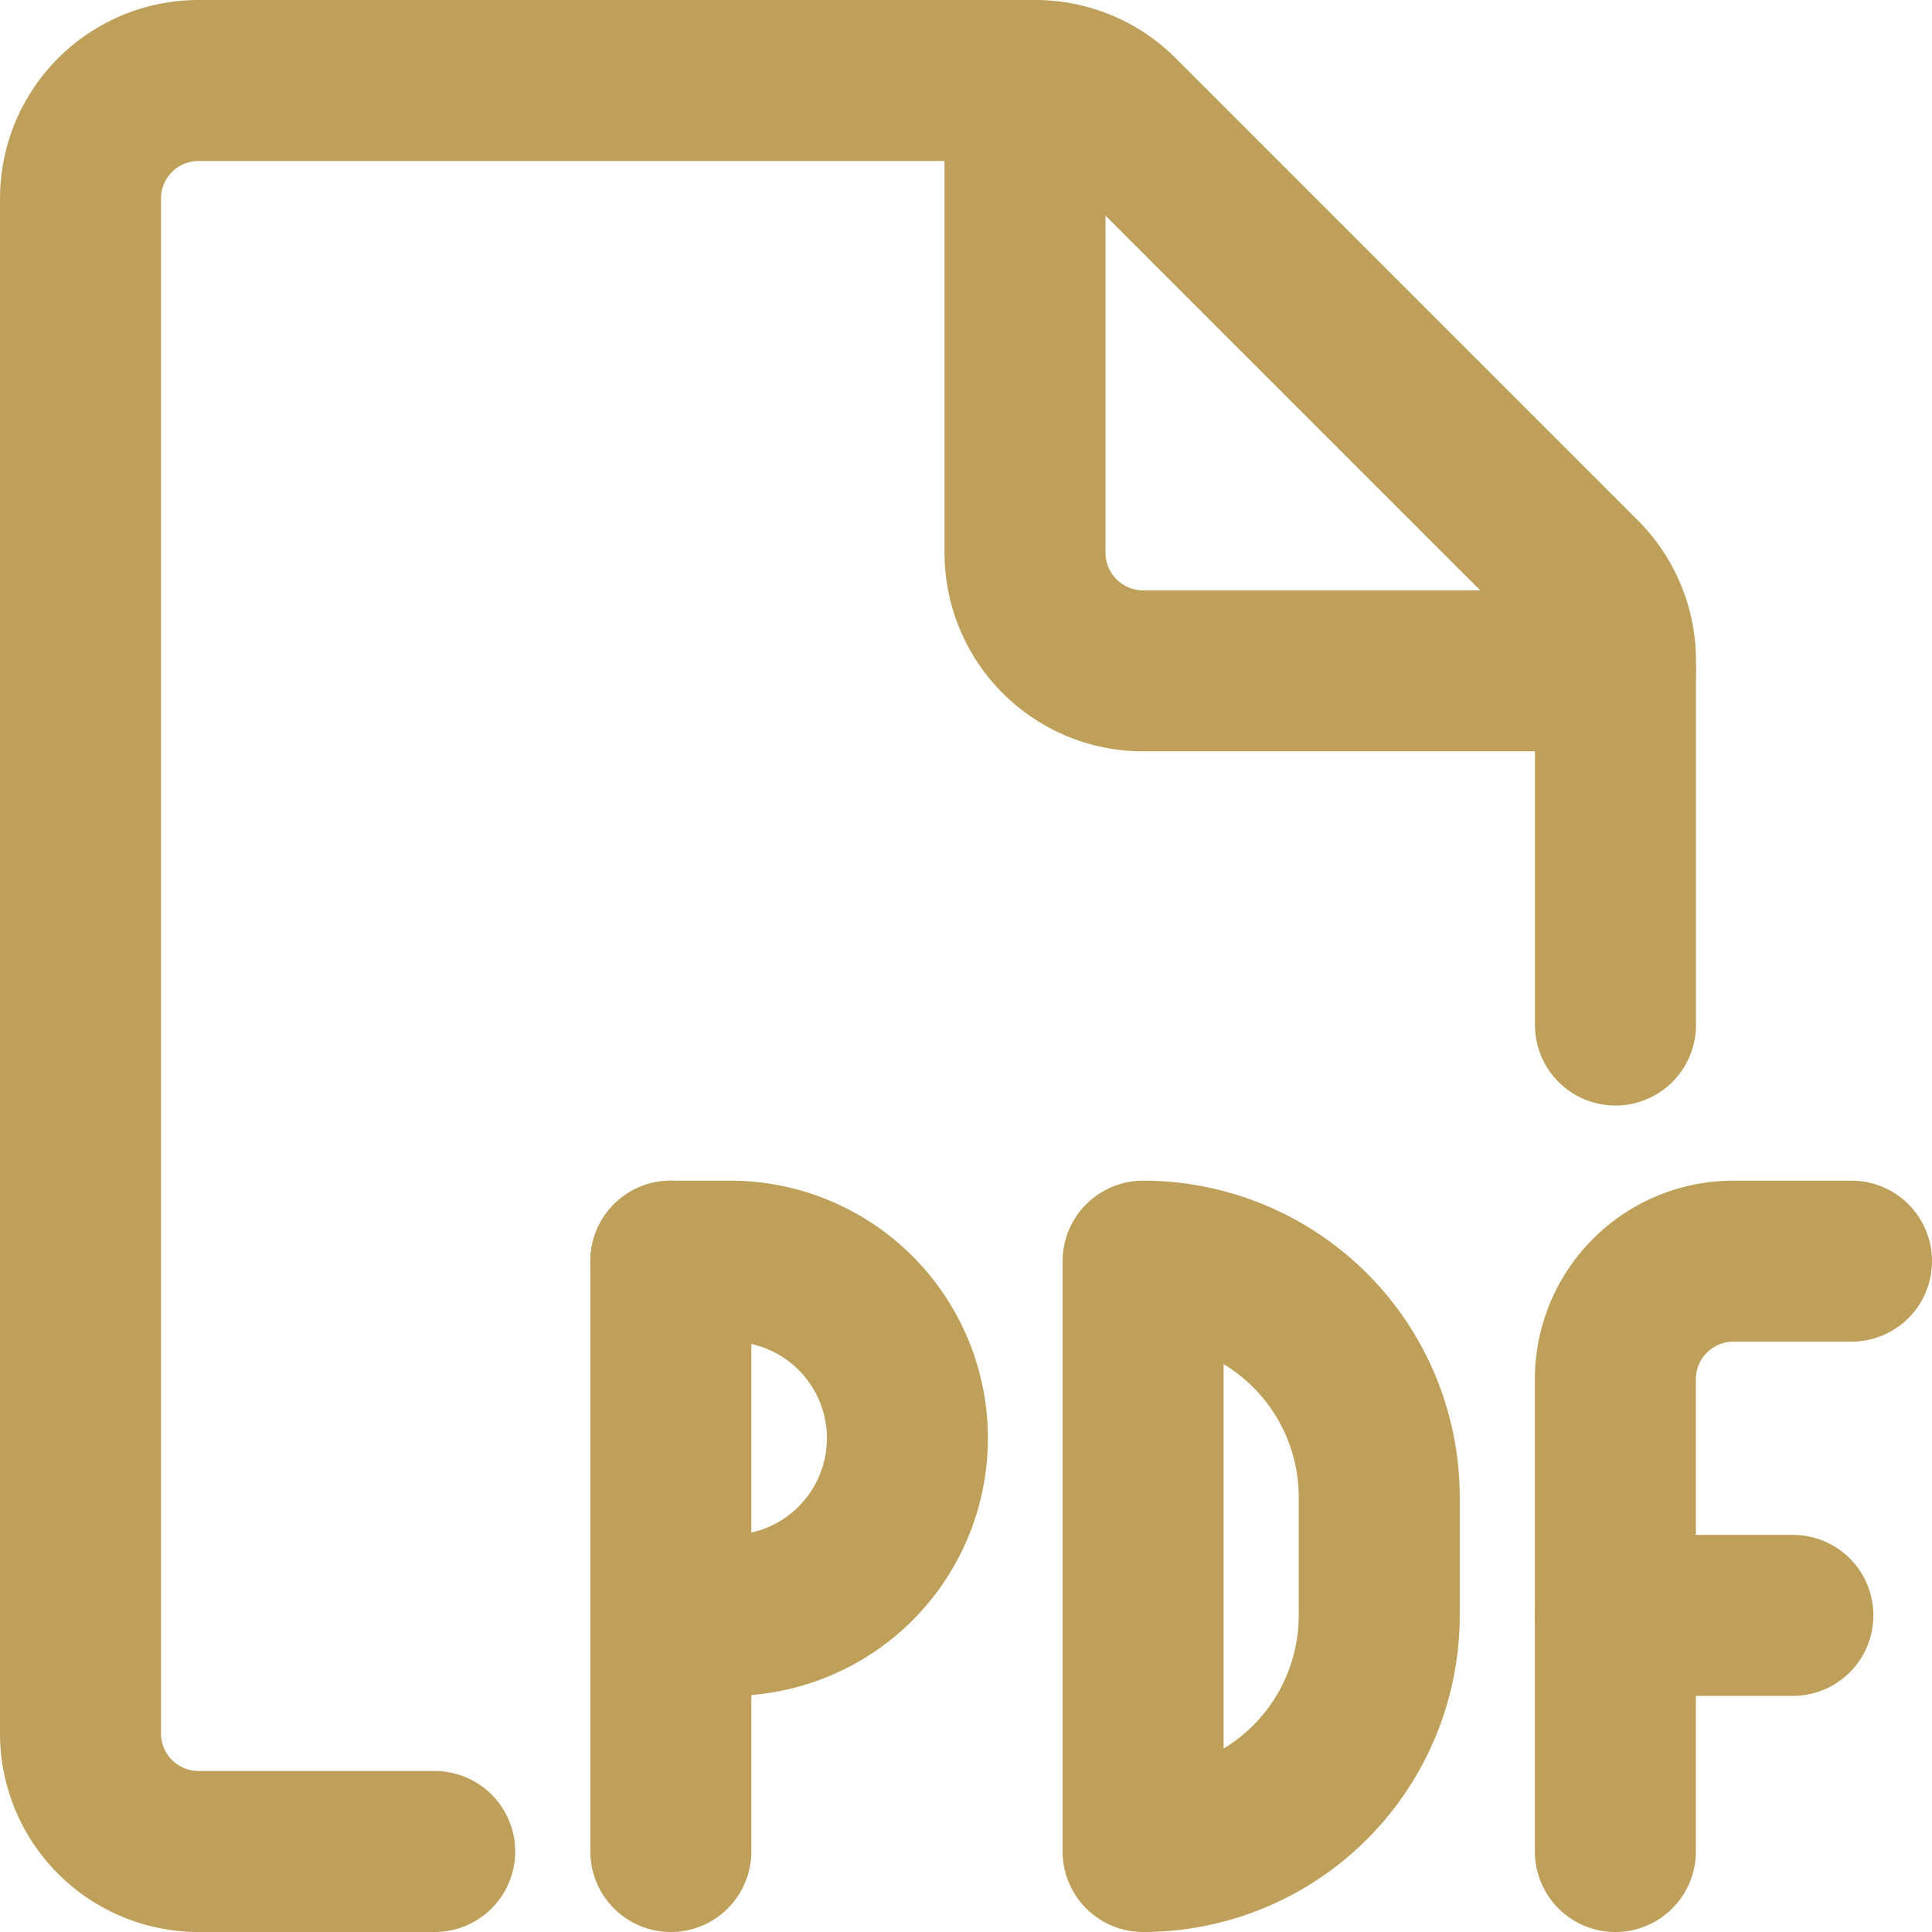 <svg xmlns="http://www.w3.org/2000/svg" width="18" height="18" viewBox="0 0 18 18">
  <g id="office-file-pdf-1" transform="translate(0.004 0.002)">
    <path id="Tracé_6305" data-name="Tracé 6305" d="M4.046,17.248h-2.2a1.1,1.1,0,0,1-1.1-1.1V1.848a1.1,1.1,0,0,1,1.1-1.1H9.641a1.1,1.1,0,0,1,.778.322l4.306,4.306a1.1,1.1,0,0,1,.322.778V9.548" transform="translate(0 0)" fill="none" stroke="#bea05b" stroke-linecap="round" stroke-linejoin="round" stroke-width="1.5"/>
    <path id="Tracé_6306" data-name="Tracé 6306" d="M18.246,6.248h-4.4a1.1,1.1,0,0,1-1.1-1.1V.748" transform="translate(-3.2 0)" fill="none" stroke="#bea05b" stroke-linecap="round" stroke-linejoin="round" stroke-width="1.5"/>
    <path id="Tracé_6307" data-name="Tracé 6307" d="M8.246,21.248v-5.5" transform="translate(-2 -4)" fill="none" stroke="#bea05b" stroke-linecap="round" stroke-linejoin="round" stroke-width="1.5"/>
    <path id="Tracé_6308" data-name="Tracé 6308" d="M8.246,15.748H8.8a1.65,1.65,0,1,1,0,3.3h-.55" transform="translate(-2 -4)" fill="none" stroke="#bea05b" stroke-linecap="round" stroke-linejoin="round" stroke-width="1.5"/>
    <path id="Tracé_6309" data-name="Tracé 6309" d="M14.246,21.248a2.2,2.2,0,0,0,2.2-2.2v-1.1a2.2,2.2,0,0,0-2.2-2.2Z" transform="translate(-3.6 -4)" fill="none" stroke="#bea05b" stroke-linecap="round" stroke-linejoin="round" stroke-width="1.5"/>
    <path id="Tracé_6310" data-name="Tracé 6310" d="M20.246,21.248v-4.4a1.1,1.1,0,0,1,1.1-1.1h1.1" transform="translate(-5.2 -4)" fill="none" stroke="#bea05b" stroke-linecap="round" stroke-linejoin="round" stroke-width="1.5"/>
    <path id="Tracé_6311" data-name="Tracé 6311" d="M20.246,20.248H21.9" transform="translate(-5.2 -5.2)" fill="none" stroke="#bea05b" stroke-linecap="round" stroke-linejoin="round" stroke-width="1.5"/>
  </g>
</svg>
